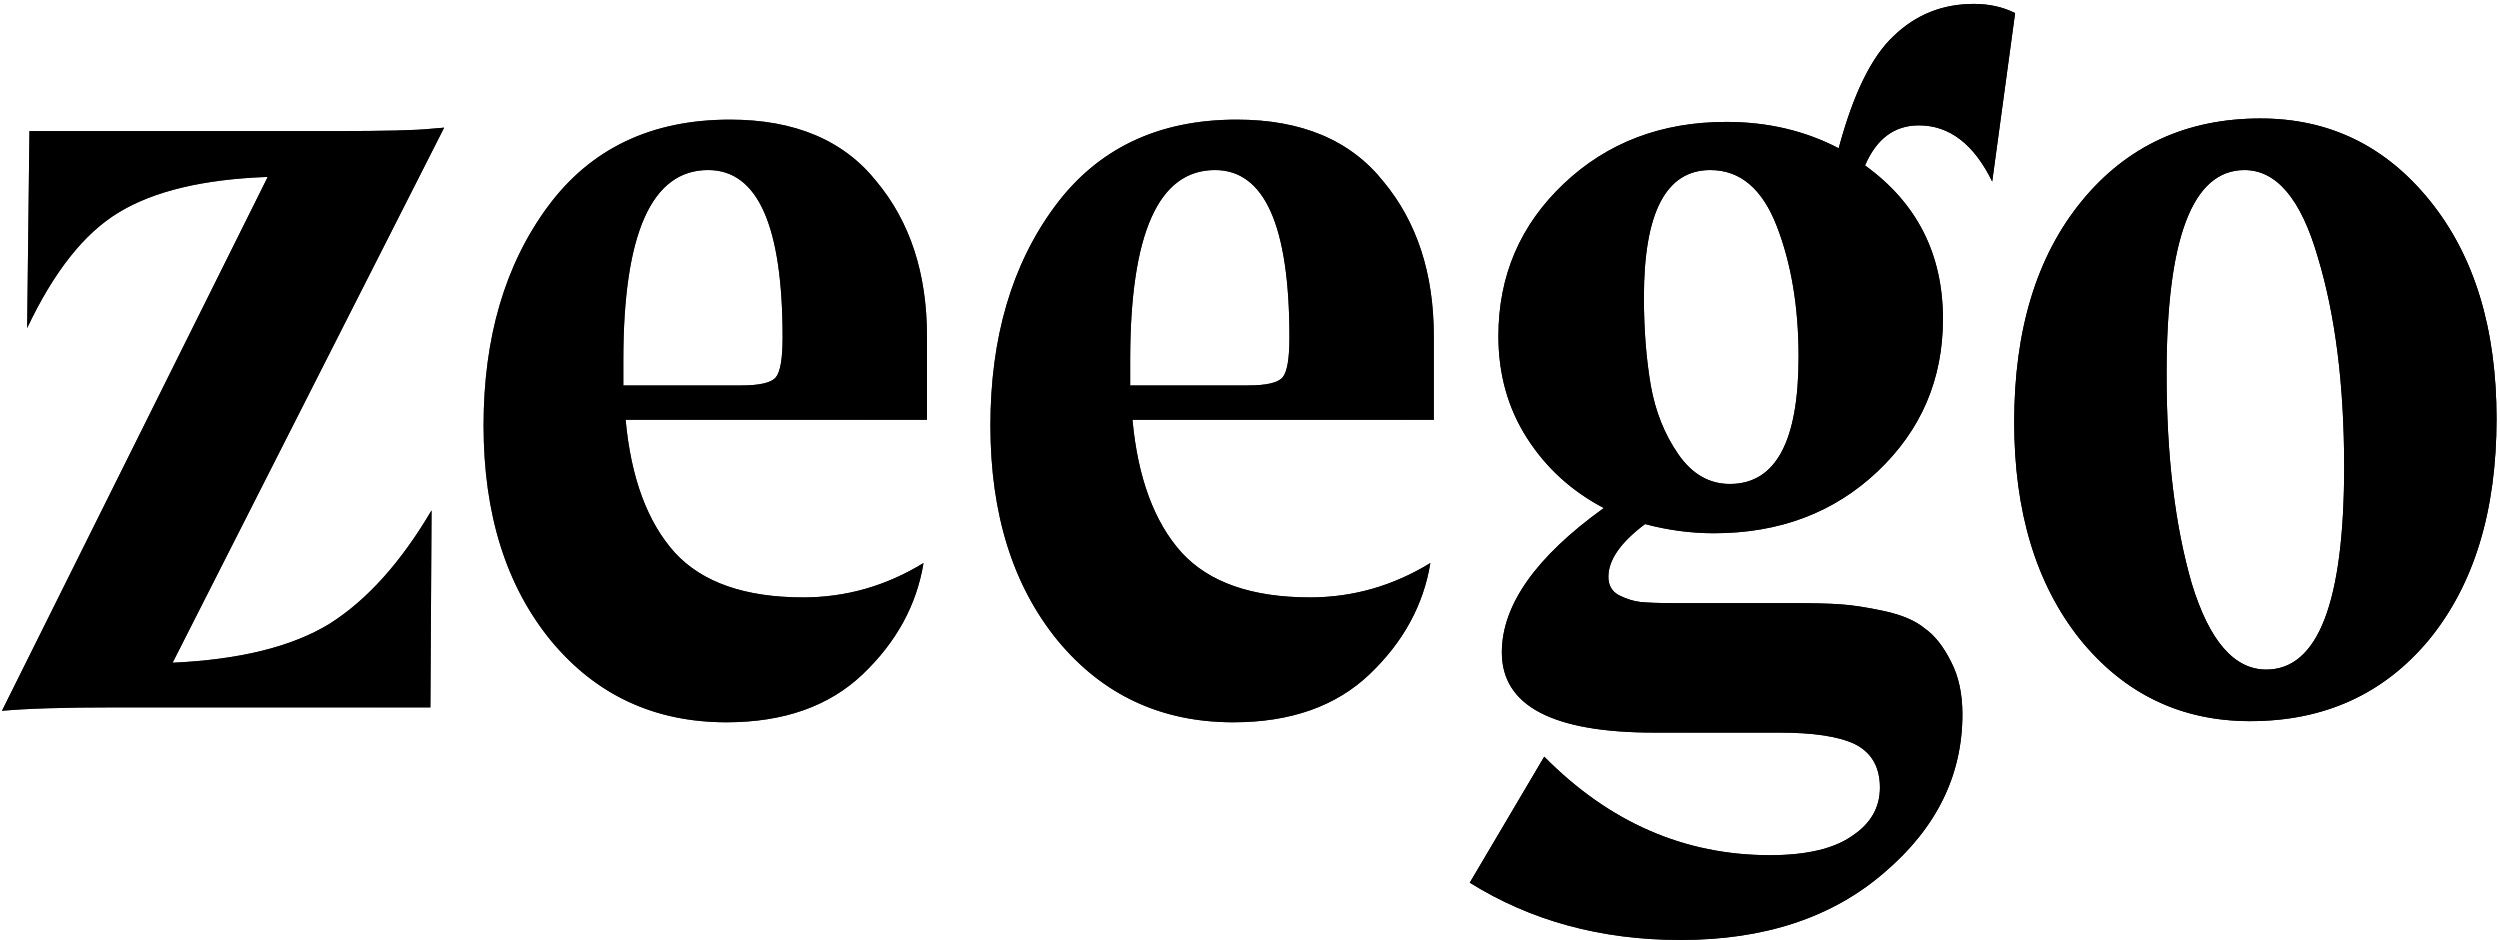 <svg width="569" height="214" viewBox="0 0 569 214" fill="none" xmlns="http://www.w3.org/2000/svg"
  style="color: black;"
>
<path d="M39.291 150.83C54.589 150.135 66.498 147.179 75.016 141.964C83.534 136.575 91.27 127.97 98.224 116.149L97.963 161H25.992C14.692 161 6.174 161.261 0.437 161.782L60.935 40.266C46.332 40.788 35.032 43.482 27.035 48.35C19.212 53.044 12.259 61.823 6.174 74.687L6.696 29.835H76.32C87.446 29.835 94.66 29.662 97.963 29.314L101.092 29.053L39.291 150.83ZM210.976 76.512V95.548H142.395C143.612 108.76 147.35 118.843 153.608 125.797C159.866 132.577 169.601 135.967 182.813 135.967C192.549 135.967 201.675 133.359 210.194 128.144C208.629 137.705 204.022 146.136 196.373 153.438C188.724 160.739 178.38 164.39 165.342 164.39C149.001 164.39 135.702 158.219 125.445 145.876C115.189 133.359 110.06 117.018 110.06 96.852C110.06 76.86 114.928 60.258 124.663 47.046C134.398 33.834 148.219 27.228 166.125 27.228C180.901 27.228 192.027 31.922 199.502 41.309C207.151 50.523 210.976 62.257 210.976 76.512ZM168.732 87.725C172.904 87.725 175.512 87.117 176.555 85.9C177.598 84.683 178.12 81.641 178.12 76.773C178.12 51.392 172.47 38.702 161.17 38.702C148.306 38.702 141.873 53.13 141.873 81.988V87.725H168.732ZM326.334 76.512V95.548H257.753C258.97 108.76 262.707 118.843 268.966 125.797C275.224 132.577 284.959 135.967 298.171 135.967C307.906 135.967 317.033 133.359 325.551 128.144C323.987 137.705 319.38 146.136 311.731 153.438C304.082 160.739 293.738 164.39 280.7 164.39C264.359 164.39 251.06 158.219 240.803 145.876C230.546 133.359 225.418 117.018 225.418 96.852C225.418 76.86 230.285 60.258 240.021 47.046C249.756 33.834 263.576 27.228 281.482 27.228C296.259 27.228 307.385 31.922 314.86 41.309C322.509 50.523 326.334 62.257 326.334 76.512ZM284.09 87.725C288.262 87.725 290.87 87.117 291.913 85.9C292.956 84.683 293.477 81.641 293.477 76.773C293.477 51.392 287.827 38.702 276.528 38.702C263.663 38.702 257.231 53.13 257.231 81.988V87.725H284.09ZM449.253 0.891C452.73 0.891 455.86 1.586 458.641 2.977L453.426 41.309C449.253 32.791 443.691 28.532 436.737 28.532C431.174 28.532 427.089 31.574 424.481 37.658C436.302 46.177 442.213 57.824 442.213 72.601C442.213 86.335 437.258 97.895 427.349 107.283C417.44 116.67 405.01 121.364 390.06 121.364C384.845 121.364 379.629 120.668 374.414 119.278C368.851 123.45 366.07 127.448 366.07 131.273C366.07 133.185 366.852 134.576 368.417 135.445C370.155 136.314 371.806 136.836 373.371 137.01C375.109 137.184 377.63 137.27 380.933 137.27H408.053C412.573 137.27 416.136 137.357 418.744 137.531C421.526 137.705 424.915 138.227 428.914 139.096C432.912 139.965 435.955 141.269 438.041 143.007C440.301 144.572 442.3 147.093 444.038 150.569C445.777 153.872 446.646 157.871 446.646 162.565C446.646 176.472 440.735 188.467 428.914 198.55C417.093 208.807 401.621 213.935 382.498 213.935C364.418 213.935 348.425 209.589 334.517 200.897L351.467 172.213C366.244 187.163 383.367 194.639 402.837 194.639C411.182 194.639 417.44 193.161 421.612 190.206C425.785 187.424 427.871 183.773 427.871 179.254C427.871 174.56 425.959 171.257 422.134 169.344C418.483 167.606 412.746 166.737 404.924 166.737H376.5C353.379 166.737 341.819 160.652 341.819 148.483C341.819 137.705 349.555 126.753 365.027 115.627C357.725 111.802 351.901 106.5 347.555 99.72C343.209 92.941 341.036 85.204 341.036 76.512C341.036 62.779 345.991 51.218 355.9 41.831C365.809 32.443 378.152 27.749 392.928 27.749C402.316 27.749 410.834 29.749 418.483 33.747C421.786 21.404 425.959 12.886 431 8.192C436.041 3.324 442.126 0.891 449.253 0.891ZM393.711 110.151C404.141 110.151 409.357 100.503 409.357 81.206C409.357 69.906 407.705 59.997 404.402 51.479C401.099 42.961 396.058 38.702 389.278 38.702C379.195 38.702 374.153 48.35 374.153 67.646C374.153 74.948 374.675 81.641 375.718 87.725C376.761 93.636 378.847 98.851 381.976 103.371C385.105 107.891 389.017 110.151 393.711 110.151ZM512.149 164.129C496.329 164.129 483.378 157.871 473.295 145.354C463.386 132.837 458.431 116.409 458.431 96.07C458.431 75.035 463.56 58.259 473.816 45.742C484.073 33.225 497.633 26.967 514.496 26.967C530.141 26.967 543.006 33.225 553.089 45.742C563.172 58.259 568.213 74.774 568.213 95.287C568.213 116.322 563.085 133.098 552.828 145.615C542.571 157.958 529.011 164.129 512.149 164.129ZM515.799 152.395C527.621 152.395 533.531 137.01 533.531 106.239C533.531 87.638 531.532 71.732 527.534 58.52C523.709 45.308 518.146 38.702 510.845 38.702C499.024 38.702 493.113 54.173 493.113 85.118C493.113 103.719 495.025 119.625 498.85 132.837C502.848 145.876 508.498 152.395 515.799 152.395Z" fill="url(#paint0_linear_206_17)"/>
<path d="M39.291 150.83C54.589 150.135 66.498 147.179 75.016 141.964C83.534 136.575 91.27 127.97 98.224 116.149L97.963 161H25.992C14.692 161 6.174 161.261 0.437 161.782L60.935 40.266C46.332 40.788 35.032 43.482 27.035 48.35C19.212 53.044 12.259 61.823 6.174 74.687L6.696 29.835H76.32C87.446 29.835 94.66 29.662 97.963 29.314L101.092 29.053L39.291 150.83ZM210.976 76.512V95.548H142.395C143.612 108.76 147.35 118.843 153.608 125.797C159.866 132.577 169.601 135.967 182.813 135.967C192.549 135.967 201.675 133.359 210.194 128.144C208.629 137.705 204.022 146.136 196.373 153.438C188.724 160.739 178.38 164.39 165.342 164.39C149.001 164.39 135.702 158.219 125.445 145.876C115.189 133.359 110.06 117.018 110.06 96.852C110.06 76.86 114.928 60.258 124.663 47.046C134.398 33.834 148.219 27.228 166.125 27.228C180.901 27.228 192.027 31.922 199.502 41.309C207.151 50.523 210.976 62.257 210.976 76.512ZM168.732 87.725C172.904 87.725 175.512 87.117 176.555 85.9C177.598 84.683 178.12 81.641 178.12 76.773C178.12 51.392 172.47 38.702 161.17 38.702C148.306 38.702 141.873 53.13 141.873 81.988V87.725H168.732ZM326.334 76.512V95.548H257.753C258.97 108.76 262.707 118.843 268.966 125.797C275.224 132.577 284.959 135.967 298.171 135.967C307.906 135.967 317.033 133.359 325.551 128.144C323.987 137.705 319.38 146.136 311.731 153.438C304.082 160.739 293.738 164.39 280.7 164.39C264.359 164.39 251.06 158.219 240.803 145.876C230.546 133.359 225.418 117.018 225.418 96.852C225.418 76.86 230.285 60.258 240.021 47.046C249.756 33.834 263.576 27.228 281.482 27.228C296.259 27.228 307.385 31.922 314.86 41.309C322.509 50.523 326.334 62.257 326.334 76.512ZM284.09 87.725C288.262 87.725 290.87 87.117 291.913 85.9C292.956 84.683 293.477 81.641 293.477 76.773C293.477 51.392 287.827 38.702 276.528 38.702C263.663 38.702 257.231 53.13 257.231 81.988V87.725H284.09ZM449.253 0.891C452.73 0.891 455.86 1.586 458.641 2.977L453.426 41.309C449.253 32.791 443.691 28.532 436.737 28.532C431.174 28.532 427.089 31.574 424.481 37.658C436.302 46.177 442.213 57.824 442.213 72.601C442.213 86.335 437.258 97.895 427.349 107.283C417.44 116.67 405.01 121.364 390.06 121.364C384.845 121.364 379.629 120.668 374.414 119.278C368.851 123.45 366.07 127.448 366.07 131.273C366.07 133.185 366.852 134.576 368.417 135.445C370.155 136.314 371.806 136.836 373.371 137.01C375.109 137.184 377.63 137.27 380.933 137.27H408.053C412.573 137.27 416.136 137.357 418.744 137.531C421.526 137.705 424.915 138.227 428.914 139.096C432.912 139.965 435.955 141.269 438.041 143.007C440.301 144.572 442.3 147.093 444.038 150.569C445.777 153.872 446.646 157.871 446.646 162.565C446.646 176.472 440.735 188.467 428.914 198.55C417.093 208.807 401.621 213.935 382.498 213.935C364.418 213.935 348.425 209.589 334.517 200.897L351.467 172.213C366.244 187.163 383.367 194.639 402.837 194.639C411.182 194.639 417.44 193.161 421.612 190.206C425.785 187.424 427.871 183.773 427.871 179.254C427.871 174.56 425.959 171.257 422.134 169.344C418.483 167.606 412.746 166.737 404.924 166.737H376.5C353.379 166.737 341.819 160.652 341.819 148.483C341.819 137.705 349.555 126.753 365.027 115.627C357.725 111.802 351.901 106.5 347.555 99.72C343.209 92.941 341.036 85.204 341.036 76.512C341.036 62.779 345.991 51.218 355.9 41.831C365.809 32.443 378.152 27.749 392.928 27.749C402.316 27.749 410.834 29.749 418.483 33.747C421.786 21.404 425.959 12.886 431 8.192C436.041 3.324 442.126 0.891 449.253 0.891ZM393.711 110.151C404.141 110.151 409.357 100.503 409.357 81.206C409.357 69.906 407.705 59.997 404.402 51.479C401.099 42.961 396.058 38.702 389.278 38.702C379.195 38.702 374.153 48.35 374.153 67.646C374.153 74.948 374.675 81.641 375.718 87.725C376.761 93.636 378.847 98.851 381.976 103.371C385.105 107.891 389.017 110.151 393.711 110.151ZM512.149 164.129C496.329 164.129 483.378 157.871 473.295 145.354C463.386 132.837 458.431 116.409 458.431 96.07C458.431 75.035 463.56 58.259 473.816 45.742C484.073 33.225 497.633 26.967 514.496 26.967C530.141 26.967 543.006 33.225 553.089 45.742C563.172 58.259 568.213 74.774 568.213 95.287C568.213 116.322 563.085 133.098 552.828 145.615C542.571 157.958 529.011 164.129 512.149 164.129ZM515.799 152.395C527.621 152.395 533.531 137.01 533.531 106.239C533.531 87.638 531.532 71.732 527.534 58.52C523.709 45.308 518.146 38.702 510.845 38.702C499.024 38.702 493.113 54.173 493.113 85.118C493.113 103.719 495.025 119.625 498.85 132.837C502.848 145.876 508.498 152.395 515.799 152.395Z" fill="currentColor"/>
<defs>
<linearGradient id="paint0_linear_206_17" x1="614" y1="89" x2="-46.5" y2="89" gradientUnits="userSpaceOnUse">
<stop stop-color="currentColor"/>
<stop offset="1" stop-color="currentColor" stop-opacity="0.6"/>
</linearGradient>
</defs>
</svg>
